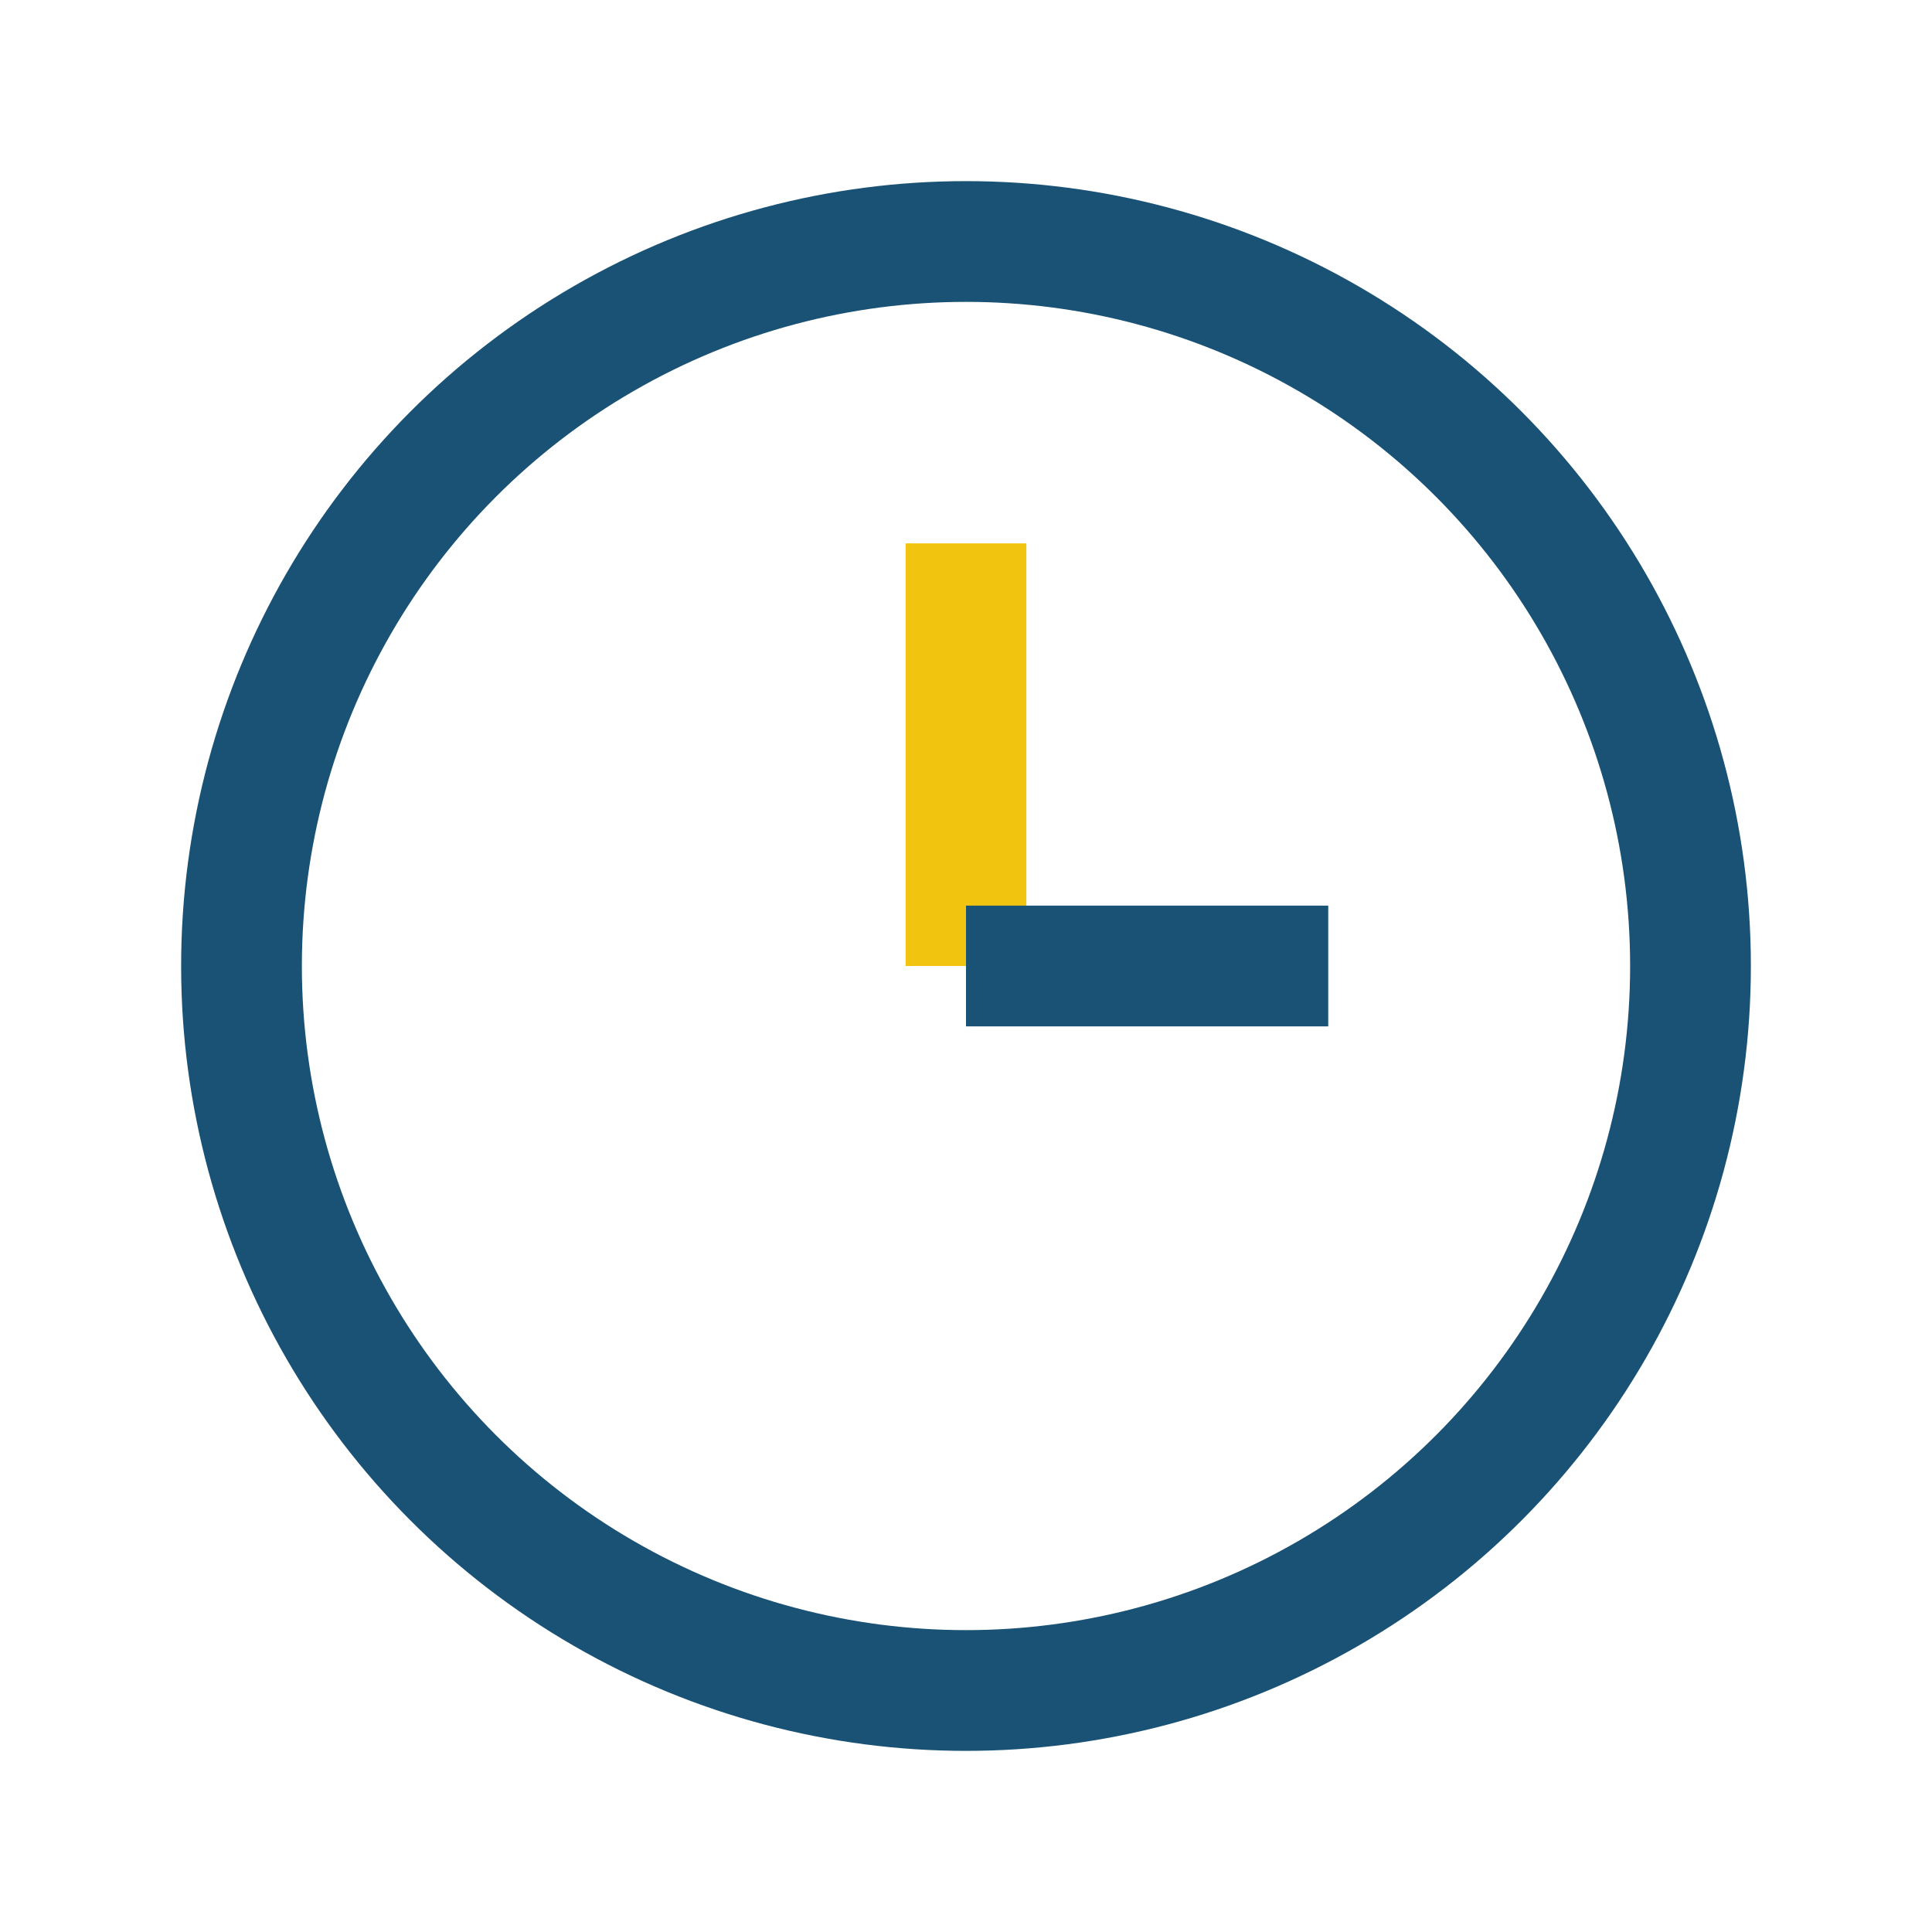 <?xml version="1.0" encoding="UTF-8"?>
<svg xmlns="http://www.w3.org/2000/svg" width="32" height="32" viewBox="0 0 32 32"><circle cx="16" cy="16" r="12" fill="none" stroke="#1A5276" stroke-width="2"/><line x1="16" y1="16" x2="16" y2="9" stroke="#F1C40F" stroke-width="2"/><line x1="16" y1="16" x2="22" y2="16" stroke="#1A5276" stroke-width="2"/></svg>